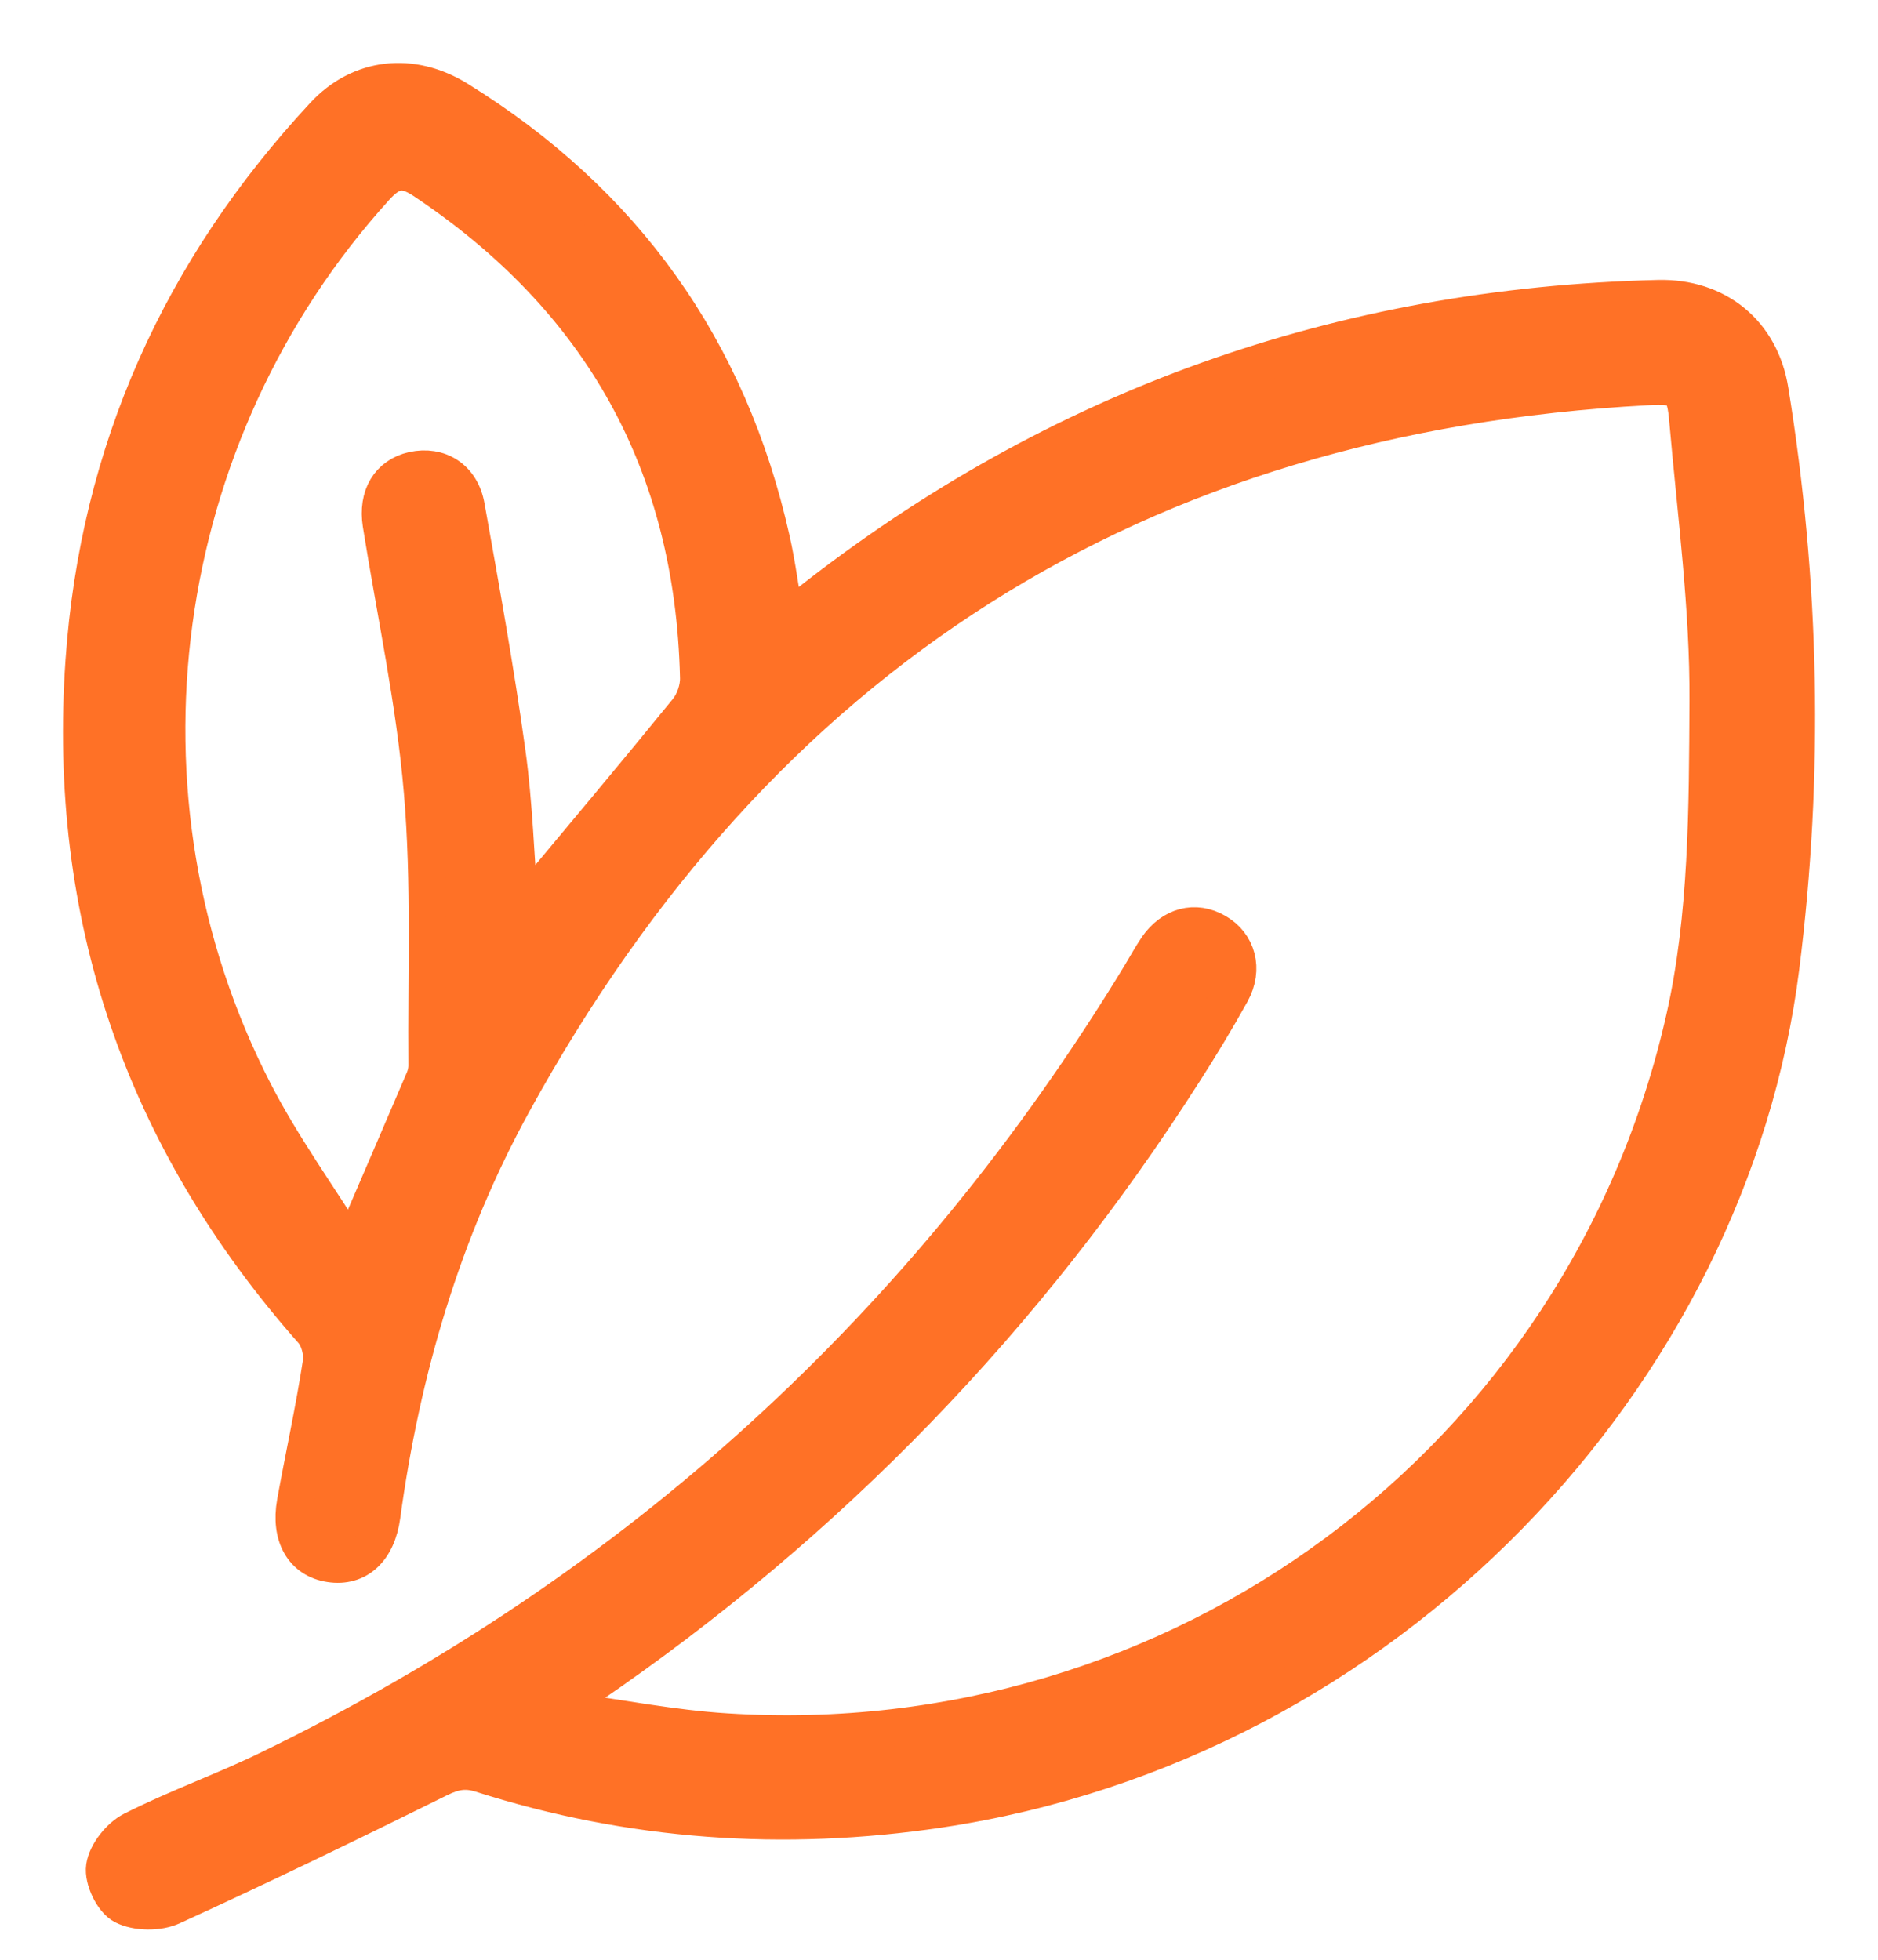 <svg xmlns="http://www.w3.org/2000/svg" fill="none" viewBox="0 0 23 24" height="24" width="23">
<path stroke-width="0.458" stroke="#FF7126" fill="#FF7126" d="M6.92 20.949C7.578 21.04 8.234 21.17 8.895 21.211C14.429 21.564 19.402 17.905 20.631 12.478C20.915 11.225 20.913 9.891 20.92 8.594C20.927 7.448 20.773 6.303 20.673 5.157C20.639 4.754 20.585 4.712 20.169 4.734C13.908 5.069 9.289 8.026 6.283 13.501C5.419 15.073 4.918 16.779 4.675 18.561C4.619 18.979 4.377 19.199 4.044 19.148C3.716 19.099 3.547 18.813 3.62 18.401C3.723 17.831 3.848 17.266 3.936 16.693C3.956 16.568 3.912 16.392 3.828 16.297C1.753 13.949 0.813 11.208 1.031 8.095C1.209 5.53 2.215 3.3 3.968 1.415C4.406 0.943 5.04 0.867 5.61 1.222C7.642 2.48 8.924 4.276 9.446 6.609C9.517 6.922 9.556 7.243 9.619 7.605C9.732 7.519 9.815 7.453 9.901 7.387C12.953 4.986 16.426 3.753 20.308 3.657C21.025 3.64 21.564 4.078 21.676 4.788C22.056 7.133 22.105 9.487 21.808 11.844C21.182 16.835 16.989 21.334 11.502 22.154C9.597 22.438 7.727 22.308 5.894 21.723C5.703 21.662 5.559 21.689 5.38 21.777C4.296 22.313 3.209 22.841 2.11 23.343C1.941 23.422 1.674 23.419 1.513 23.336C1.383 23.27 1.261 23.013 1.283 22.863C1.307 22.697 1.469 22.494 1.623 22.416C2.166 22.141 2.744 21.936 3.292 21.669C7.808 19.478 11.362 16.23 13.969 11.942C14.037 11.83 14.101 11.712 14.174 11.604C14.358 11.34 14.637 11.267 14.892 11.414C15.151 11.56 15.237 11.866 15.078 12.155C14.896 12.483 14.701 12.806 14.498 13.122C12.579 16.13 10.148 18.644 7.201 20.658C7.103 20.724 7.008 20.795 6.912 20.866C6.912 20.896 6.915 20.922 6.917 20.952L6.92 20.949ZM6.367 11.176C6.413 11.12 6.442 11.083 6.474 11.049C7.125 10.268 7.779 9.49 8.42 8.702C8.506 8.596 8.562 8.43 8.557 8.295C8.496 5.681 7.365 3.657 5.189 2.208C4.942 2.044 4.793 2.078 4.597 2.294C1.861 5.312 1.249 9.764 3.114 13.381C3.451 14.035 3.887 14.637 4.301 15.3C4.624 14.549 4.91 13.888 5.192 13.227C5.216 13.173 5.231 13.11 5.231 13.051C5.221 11.932 5.27 10.809 5.175 9.698C5.082 8.596 4.844 7.51 4.67 6.416C4.617 6.075 4.768 5.826 5.06 5.76C5.373 5.691 5.647 5.858 5.708 6.203C5.887 7.204 6.068 8.205 6.207 9.211C6.296 9.85 6.313 10.498 6.367 11.176Z"></path>
</svg>
